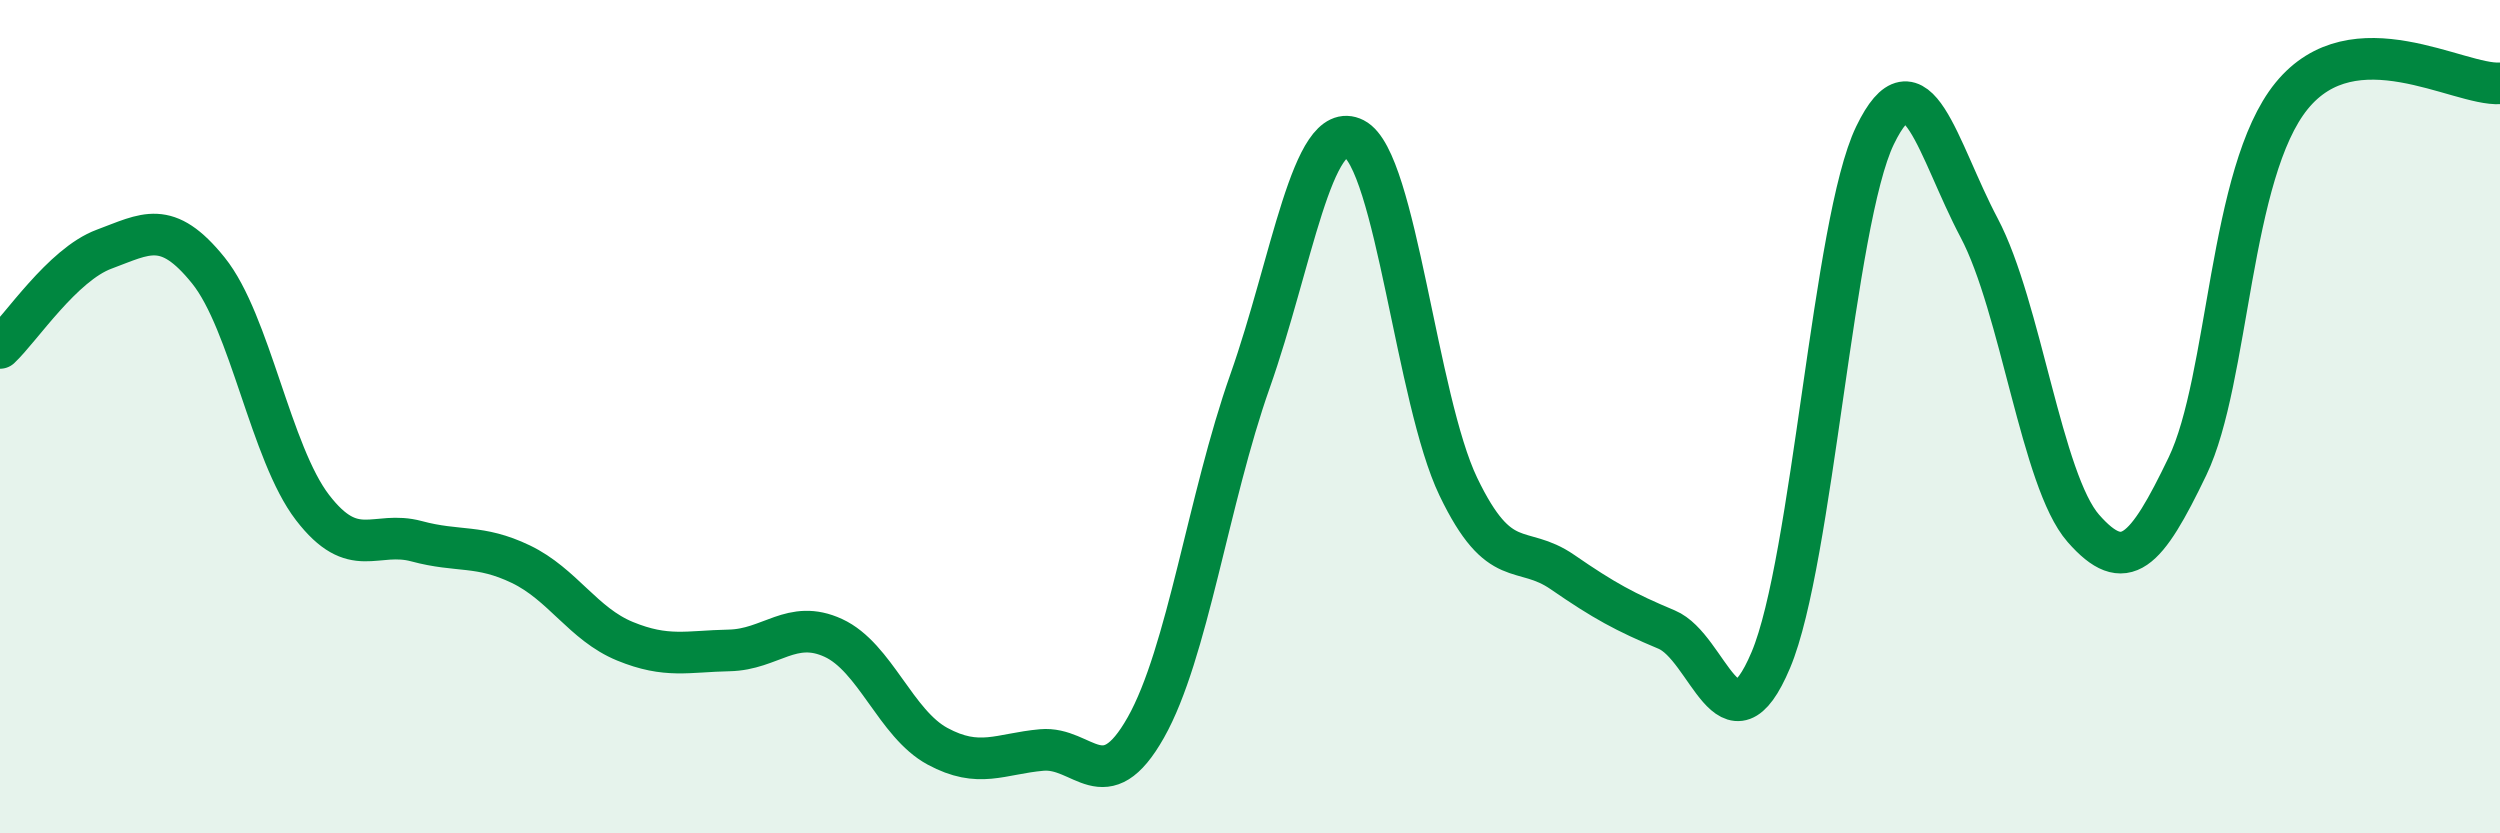 
    <svg width="60" height="20" viewBox="0 0 60 20" xmlns="http://www.w3.org/2000/svg">
      <path
        d="M 0,8.35 C 0.5,7.88 1.5,6.35 2.5,5.98 C 3.5,5.61 4,5.25 5,6.49 C 6,7.73 6.5,10.88 7.5,12.18 C 8.5,13.48 9,12.72 10,12.99 C 11,13.26 11.5,13.06 12.5,13.54 C 13.5,14.02 14,14.98 15,15.39 C 16,15.8 16.5,15.63 17.5,15.61 C 18.5,15.59 19,14.85 20,15.31 C 21,15.77 21.5,17.37 22.5,17.91 C 23.5,18.45 24,18.09 25,18 C 26,17.91 26.5,19.23 27.5,17.46 C 28.5,15.69 29,11.98 30,9.15 C 31,6.32 31.5,2.82 32.5,3.33 C 33.5,3.84 34,9.6 35,11.68 C 36,13.76 36.5,13.04 37.5,13.73 C 38.5,14.42 39,14.69 40,15.11 C 41,15.53 41.5,18.21 42.5,15.84 C 43.5,13.47 44,5.32 45,3.25 C 46,1.18 46.5,3.58 47.5,5.47 C 48.5,7.36 49,11.54 50,12.68 C 51,13.82 51.5,13.27 52.5,11.19 C 53.5,9.11 53.5,4.14 55,2.3 C 56.5,0.46 59,2.06 60,2L60 20L0 20Z"
        fill="#008740"
        opacity="0.1"
        stroke-linecap="round"
        stroke-linejoin="round"
      />
      <path
        d="M 0,8.35 C 0.5,7.88 1.5,6.35 2.5,5.98 C 3.5,5.61 4,5.25 5,6.49 C 6,7.73 6.5,10.88 7.5,12.18 C 8.5,13.48 9,12.72 10,12.99 C 11,13.26 11.5,13.06 12.5,13.54 C 13.5,14.02 14,14.98 15,15.39 C 16,15.8 16.5,15.63 17.5,15.61 C 18.5,15.59 19,14.85 20,15.31 C 21,15.77 21.5,17.37 22.5,17.91 C 23.5,18.45 24,18.09 25,18 C 26,17.91 26.5,19.23 27.5,17.46 C 28.5,15.69 29,11.98 30,9.15 C 31,6.32 31.5,2.82 32.5,3.33 C 33.5,3.84 34,9.6 35,11.68 C 36,13.76 36.5,13.04 37.5,13.73 C 38.5,14.42 39,14.69 40,15.11 C 41,15.53 41.5,18.21 42.5,15.84 C 43.5,13.47 44,5.32 45,3.25 C 46,1.18 46.5,3.58 47.5,5.47 C 48.5,7.36 49,11.54 50,12.68 C 51,13.82 51.5,13.27 52.5,11.19 C 53.5,9.11 53.5,4.14 55,2.3 C 56.5,0.46 59,2.06 60,2"
        stroke="#008740"
        stroke-width="1"
        fill="none"
        stroke-linecap="round"
        stroke-linejoin="round"
      />
    </svg>
  